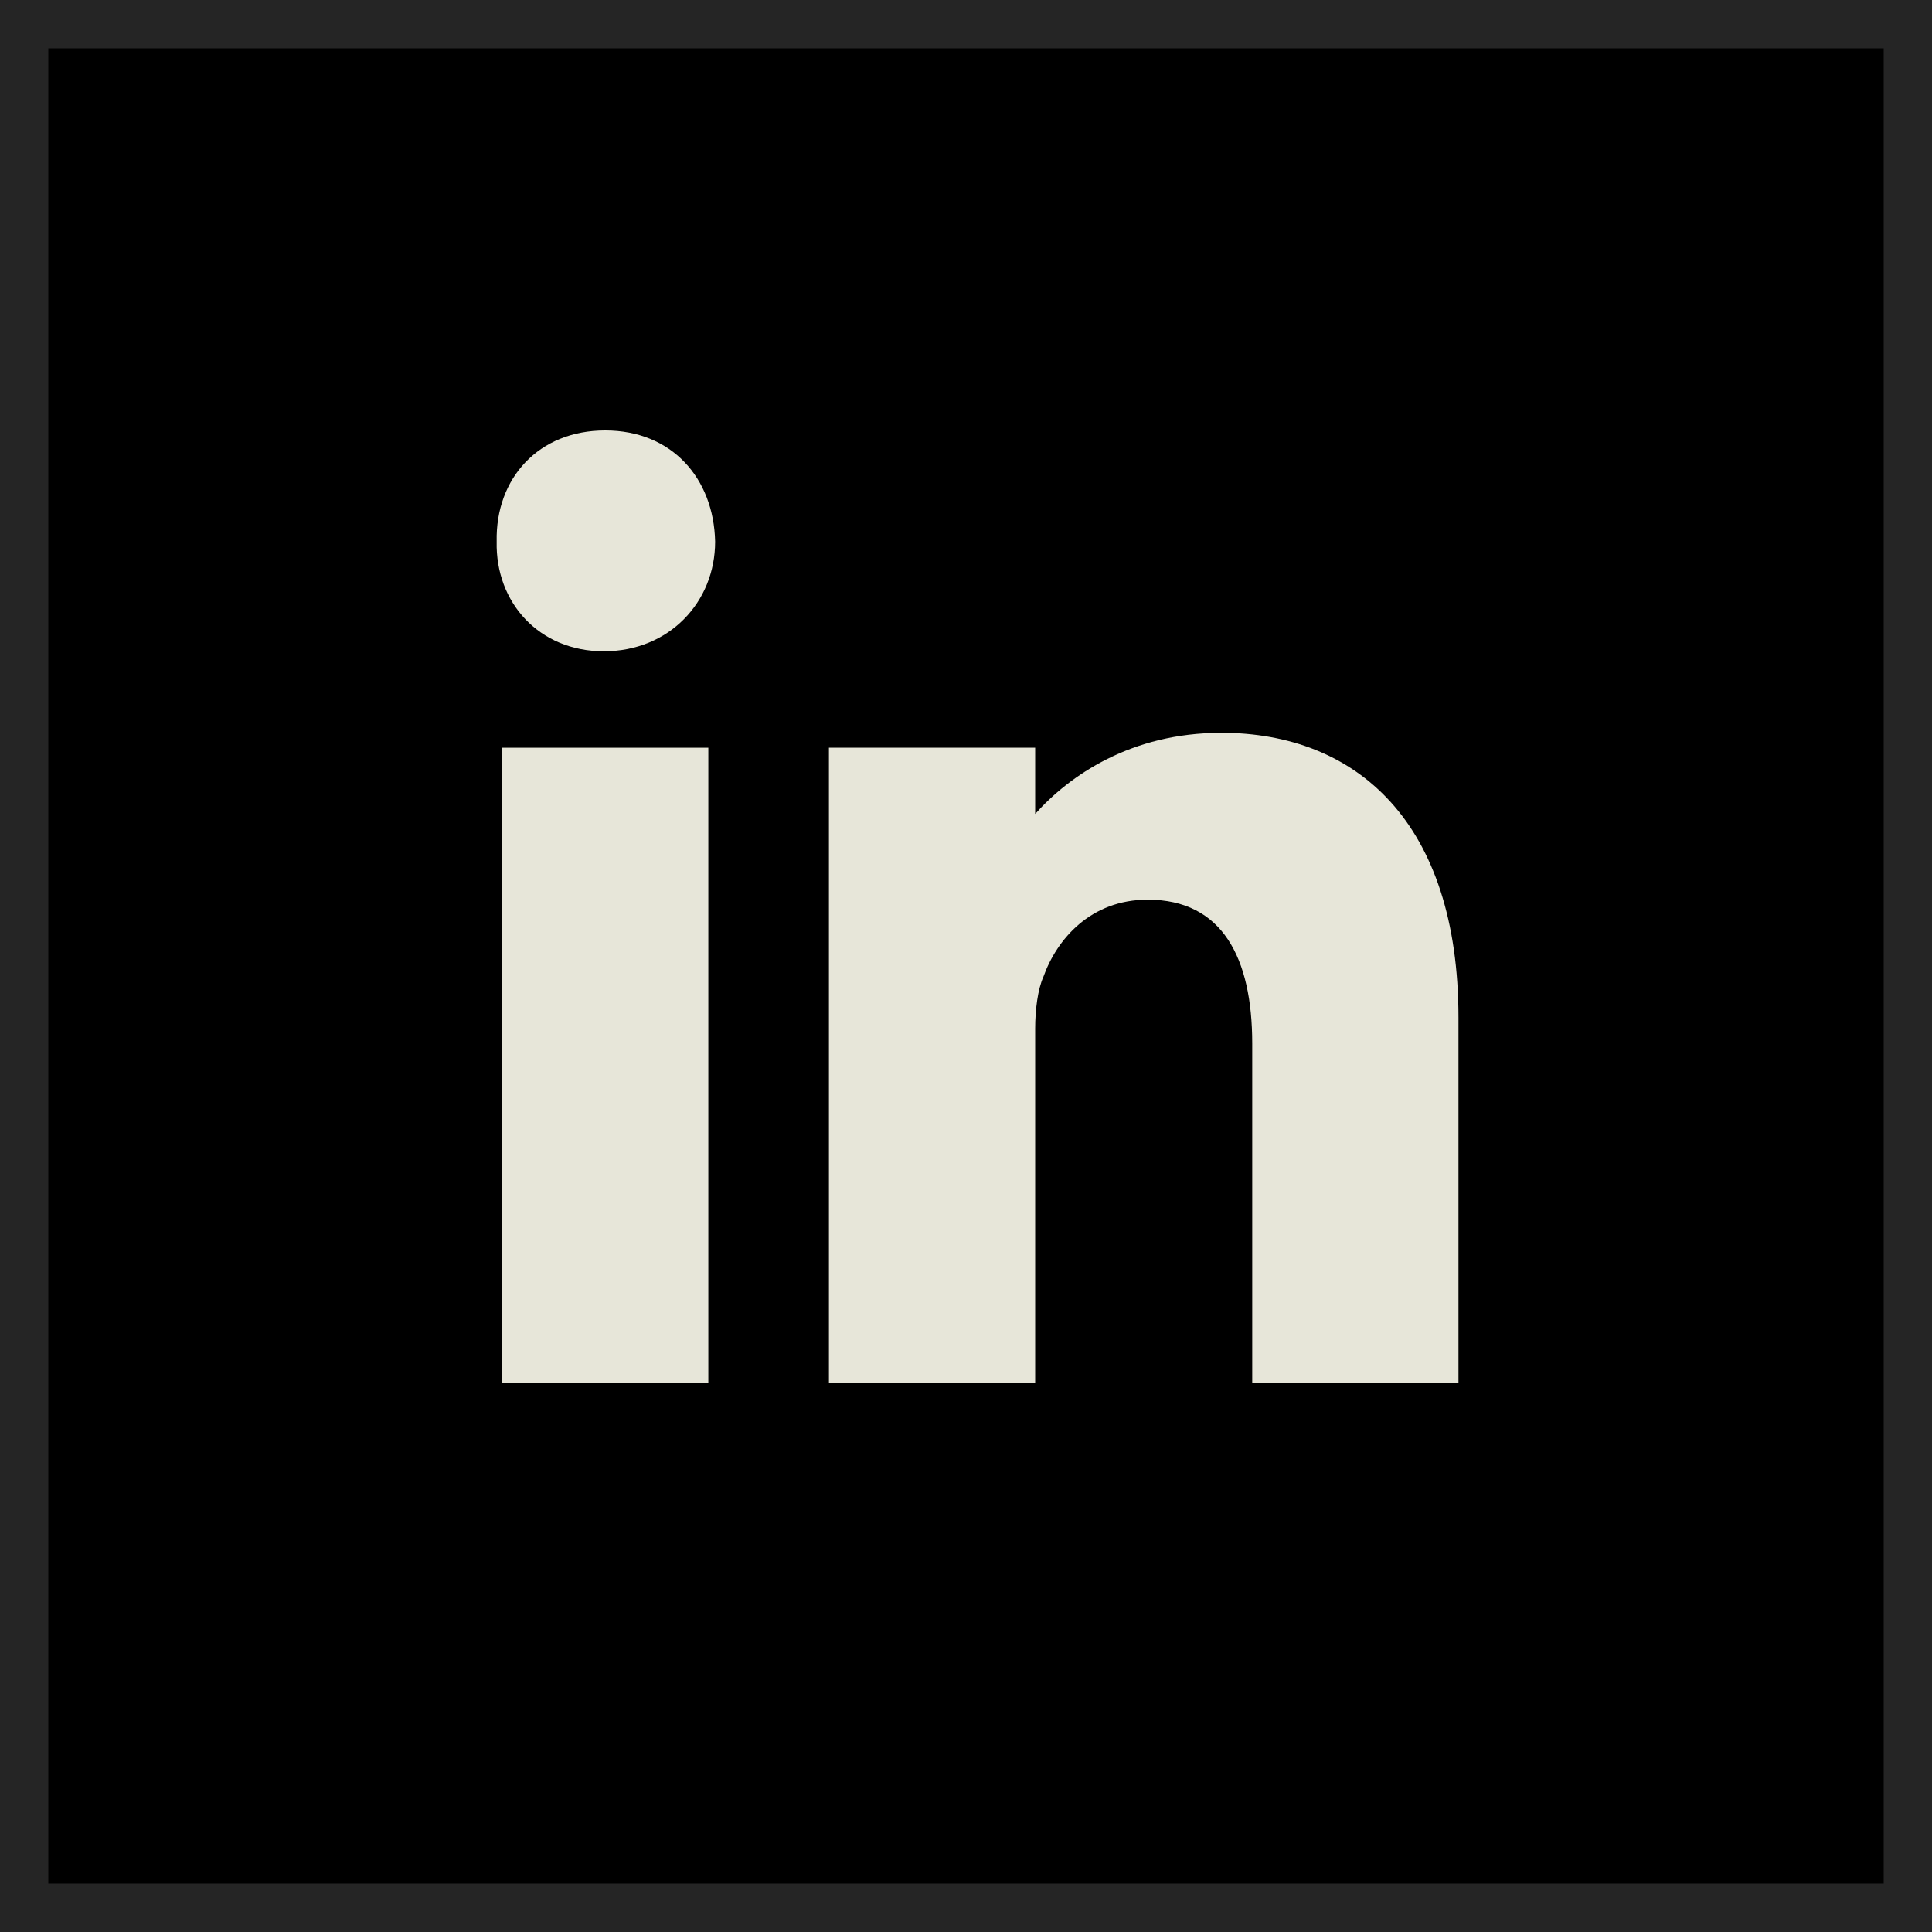 <svg width="40" height="40" viewBox="0 0 40 40" fill="none" xmlns="http://www.w3.org/2000/svg">
<path d="M39.5 0.5V39.5H0.5V0.5H39.5Z" fill="black" stroke="#252525"/>
<path d="M14.665 15.481H10.396V28.629H14.665V15.481Z" fill="#E7E6D9"/>
<path d="M12.53 8.912C11.154 8.912 10.255 9.898 10.283 11.213C10.255 12.468 11.154 13.484 12.502 13.484C13.851 13.484 14.806 12.468 14.806 11.213C14.777 9.898 13.907 8.912 12.531 8.912H12.53Z" fill="#E7E6D9"/>
<path d="M25.28 15.173C23.42 15.173 22.143 16.055 21.432 16.852V15.481H17.162V28.628H21.432V21.295C21.432 20.901 21.487 20.48 21.601 20.227C21.882 19.44 22.583 18.627 23.763 18.627C25.308 18.627 25.926 19.835 25.926 21.604V28.628H30.196V21.07C30.196 17.026 28.09 15.172 25.281 15.172L25.28 15.173Z" fill="#E7E6D9"/>
</svg>
